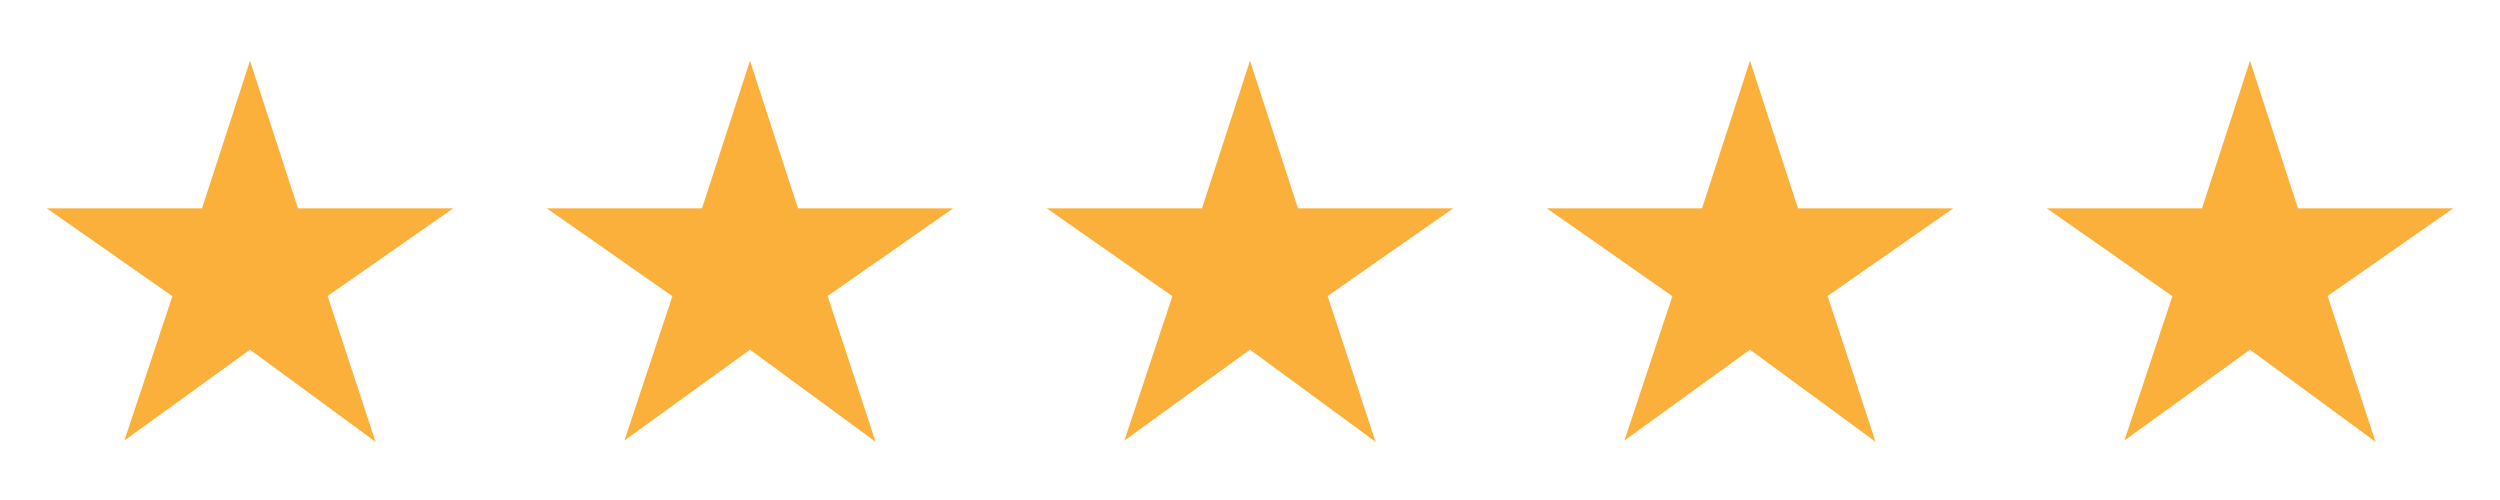 <?xml version="1.0" encoding="utf-8"?>
<!-- Generator: Adobe Illustrator 15.1.0, SVG Export Plug-In . SVG Version: 6.00 Build 0)  -->
<!DOCTYPE svg PUBLIC "-//W3C//DTD SVG 1.1//EN" "http://www.w3.org/Graphics/SVG/1.1/DTD/svg11.dtd">
<svg version="1.1" id="Layer_1" xmlns="http://www.w3.org/2000/svg" xmlns:xlink="http://www.w3.org/1999/xlink" x="0px" y="0px"
	 width="120px" height="24px" viewBox="0 0 120 24" enable-background="new 0 0 120 24" xml:space="preserve">
<polygon fill="#FBB03B" points="12,2.914 14.303,10 21.753,10 15.726,14.207 18.028,21.208 12,16.784 5.972,21.143 8.274,14.217 
	2.246,10 9.698,10 "/>
<polygon fill="#FBB03B" points="36,2.914 38.303,10 45.753,10 39.726,14.207 42.028,21.208 36,16.784 29.972,21.143 32.274,14.217 
	26.246,10 33.697,10 "/>
<polygon fill="#FBB03B" points="60,2.914 62.303,10 69.753,10 63.726,14.207 66.028,21.208 60,16.784 53.972,21.143 56.274,14.217 
	50.246,10 57.697,10 "/>
<polygon fill="#FBB03B" points="84,2.914 86.303,10 93.753,10 87.726,14.207 90.028,21.208 84,16.784 77.972,21.143 80.274,14.217 
	74.246,10 81.697,10 "/>
<polygon fill="#FBB03B" points="108,2.914 110.303,10 117.753,10 111.726,14.207 114.028,21.208 108,16.784 101.972,21.143 
	104.274,14.217 98.246,10 105.697,10 "/>
</svg>
